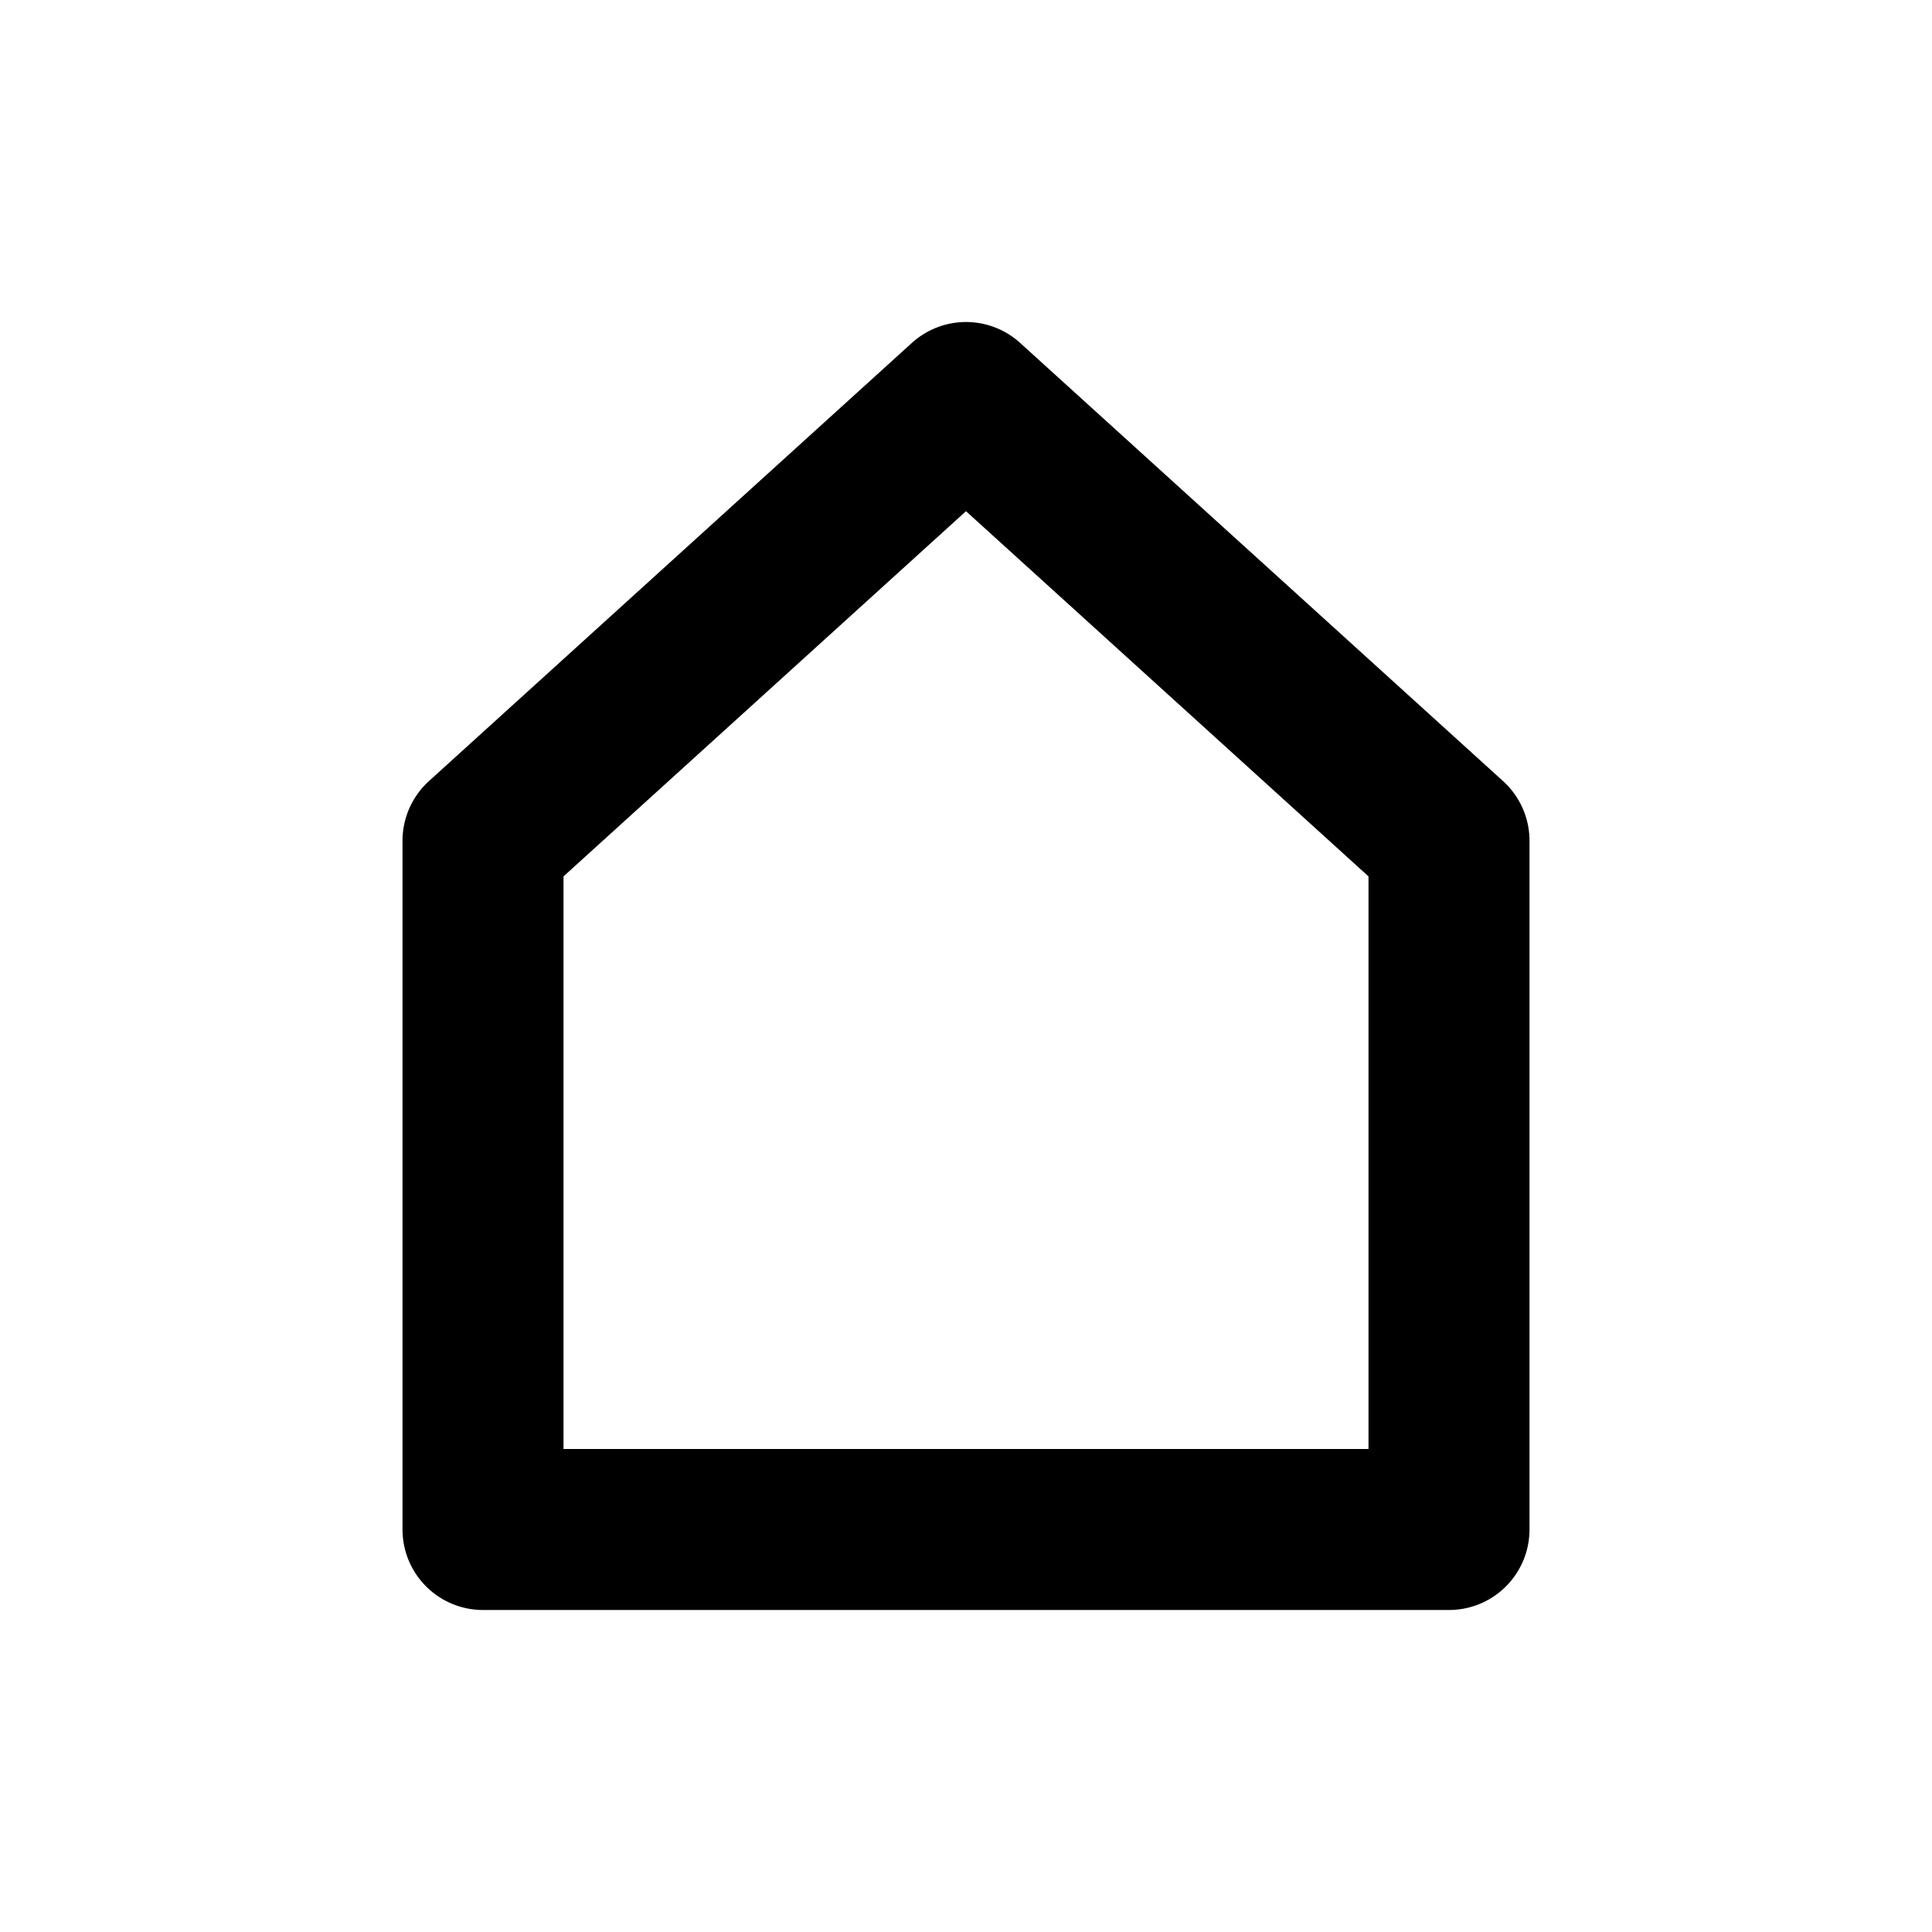 <svg width="24" height="24" viewBox="0 0 24 24" fill="none" xmlns="http://www.w3.org/2000/svg">
<g clip-path="url(#clip0_464_1993)">
<path d="M18 19H6V10.444L12 5L18 10.444V19Z" stroke="black" stroke-width="2" stroke-linecap="round" stroke-linejoin="round"/>
</g>
<defs>
<clipPath id="clip0_464_1993">
<rect width="24" height="24" fill="white"/>
</clipPath>
</defs>
</svg>
